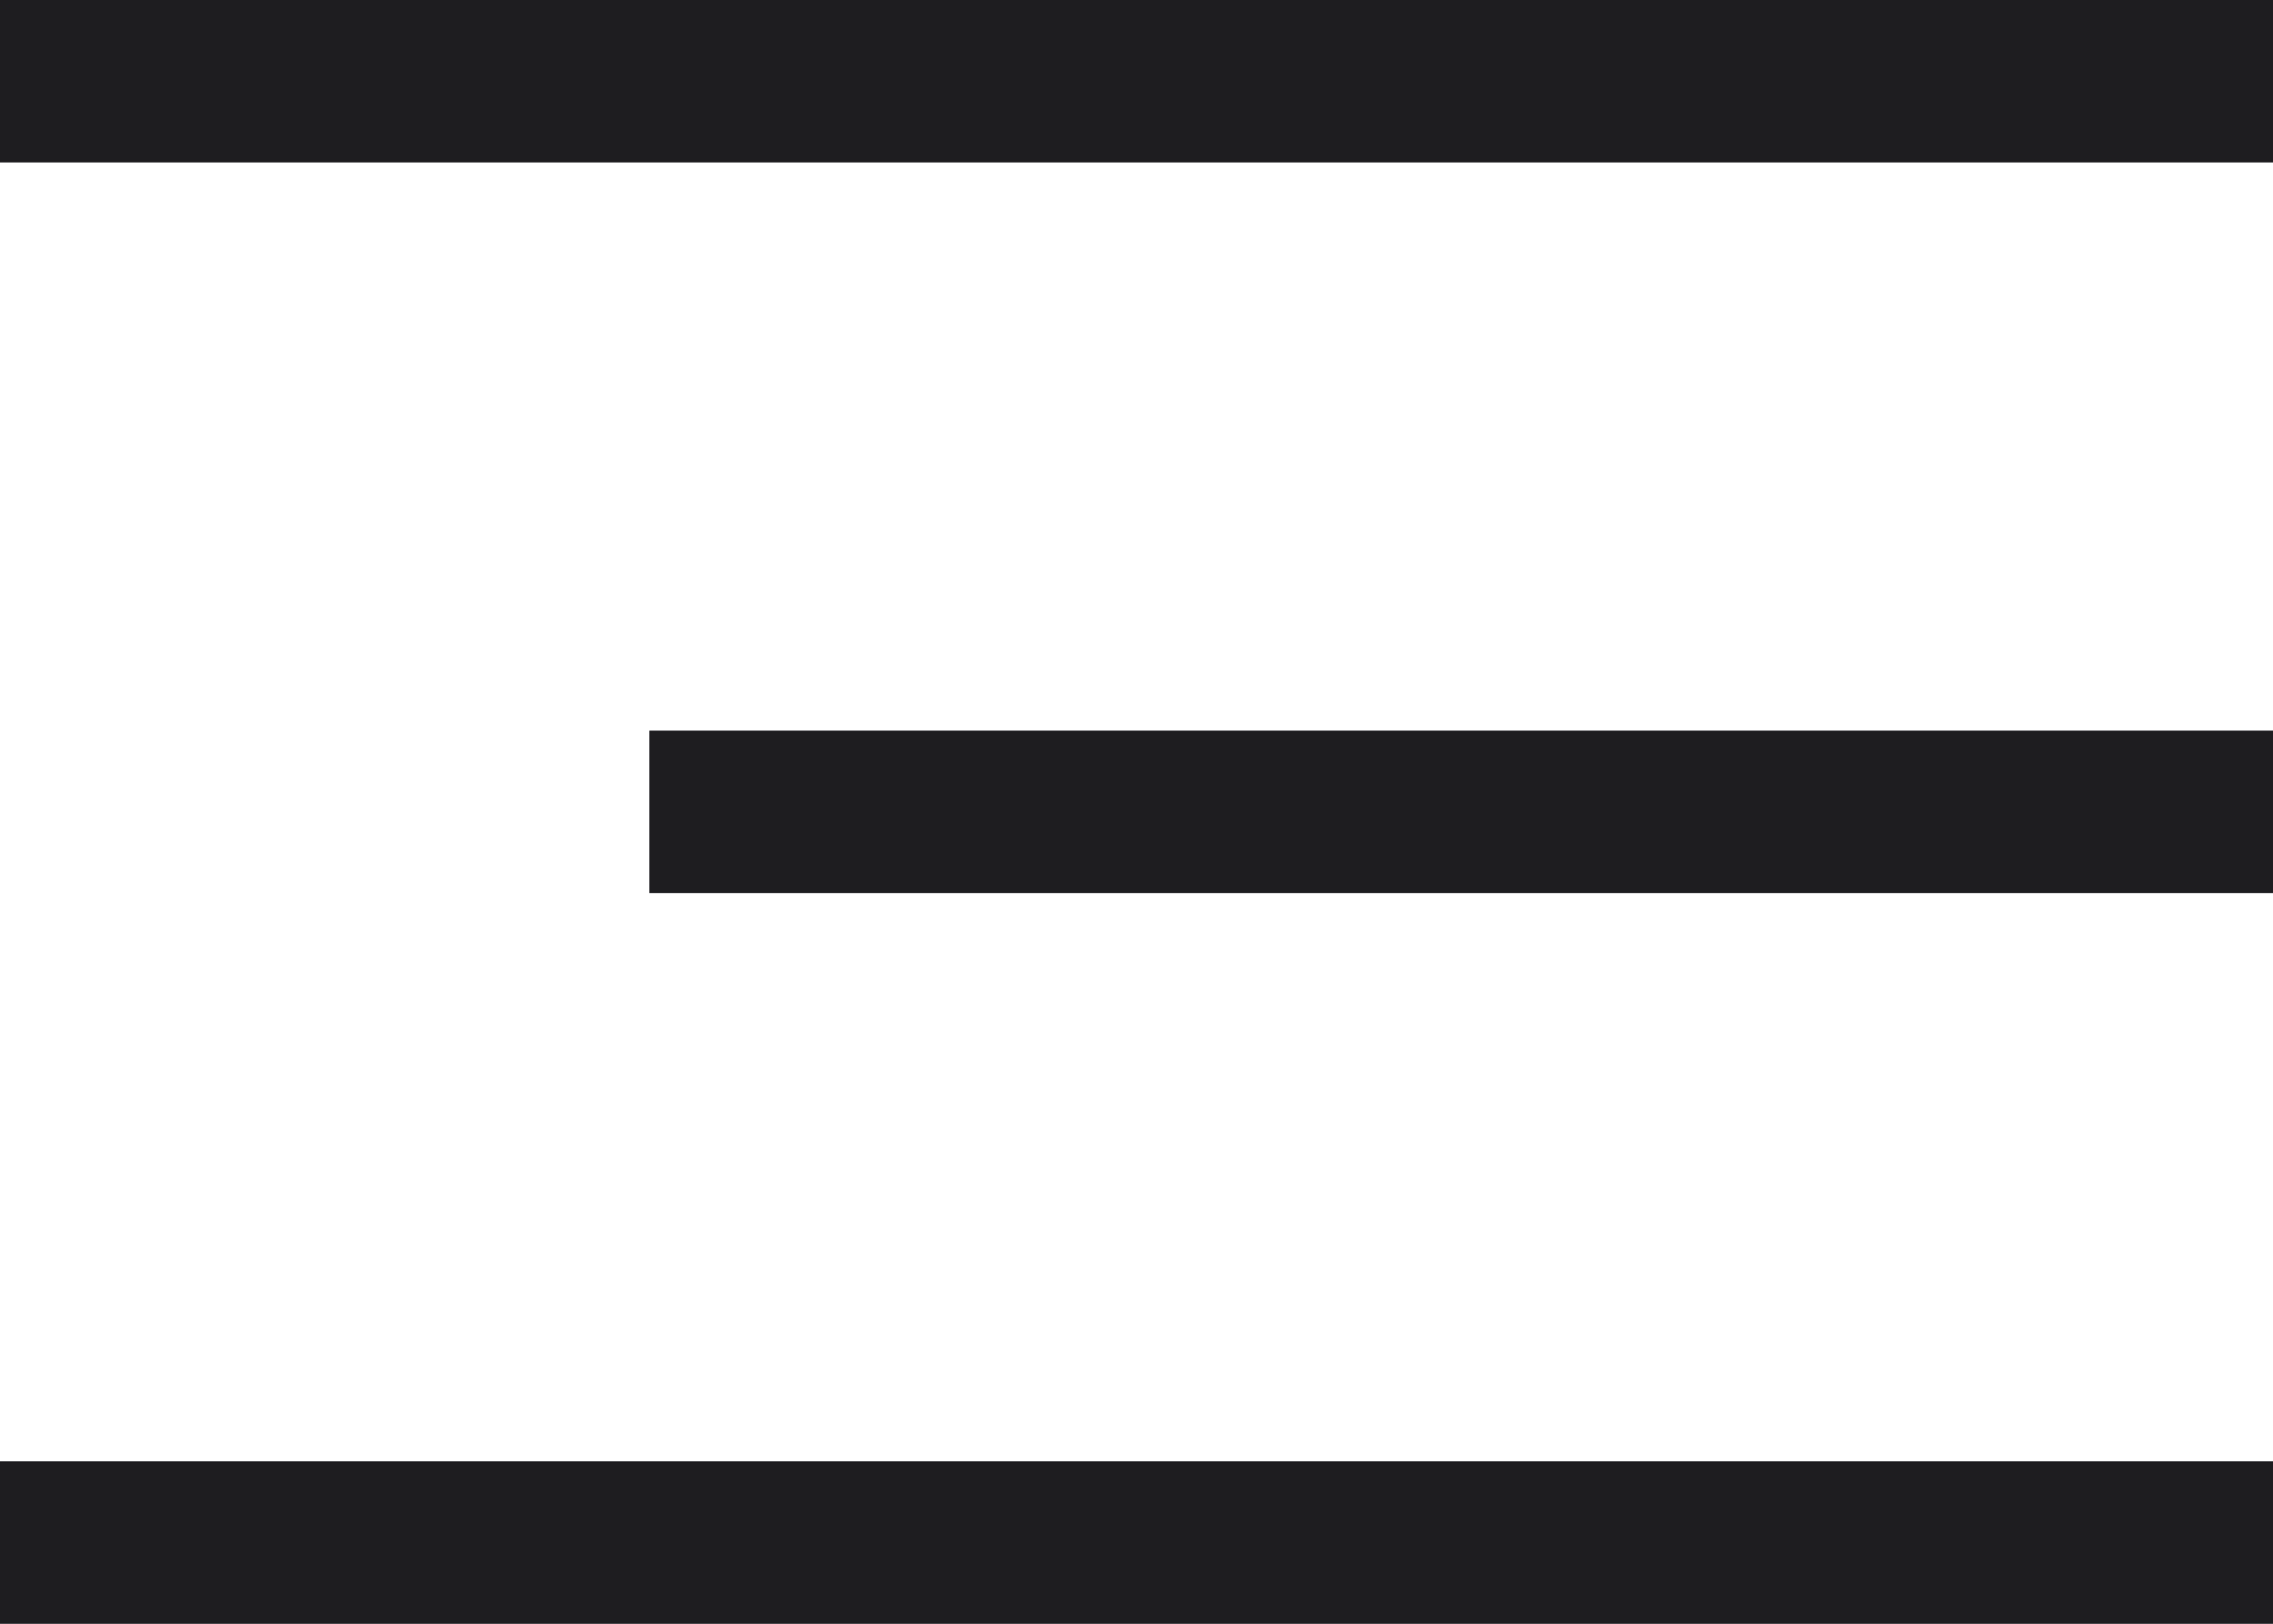 <?xml version="1.0" encoding="UTF-8"?> <svg xmlns="http://www.w3.org/2000/svg" width="28" height="20" viewBox="0 0 28 20" fill="none"><rect width="28" height="2" fill="#2E2D32"></rect><rect width="28" height="2" fill="black" fill-opacity="0.2"></rect><rect width="28" height="2" fill="black" fill-opacity="0.2"></rect><rect x="8" y="9" width="20" height="2" fill="#2E2D32"></rect><rect x="8" y="9" width="20" height="2" fill="black" fill-opacity="0.2"></rect><rect x="8" y="9" width="20" height="2" fill="black" fill-opacity="0.2"></rect><rect y="18" width="28" height="2" fill="#2E2D32"></rect><rect y="18" width="28" height="2" fill="black" fill-opacity="0.2"></rect><rect y="18" width="28" height="2" fill="black" fill-opacity="0.2"></rect></svg> 